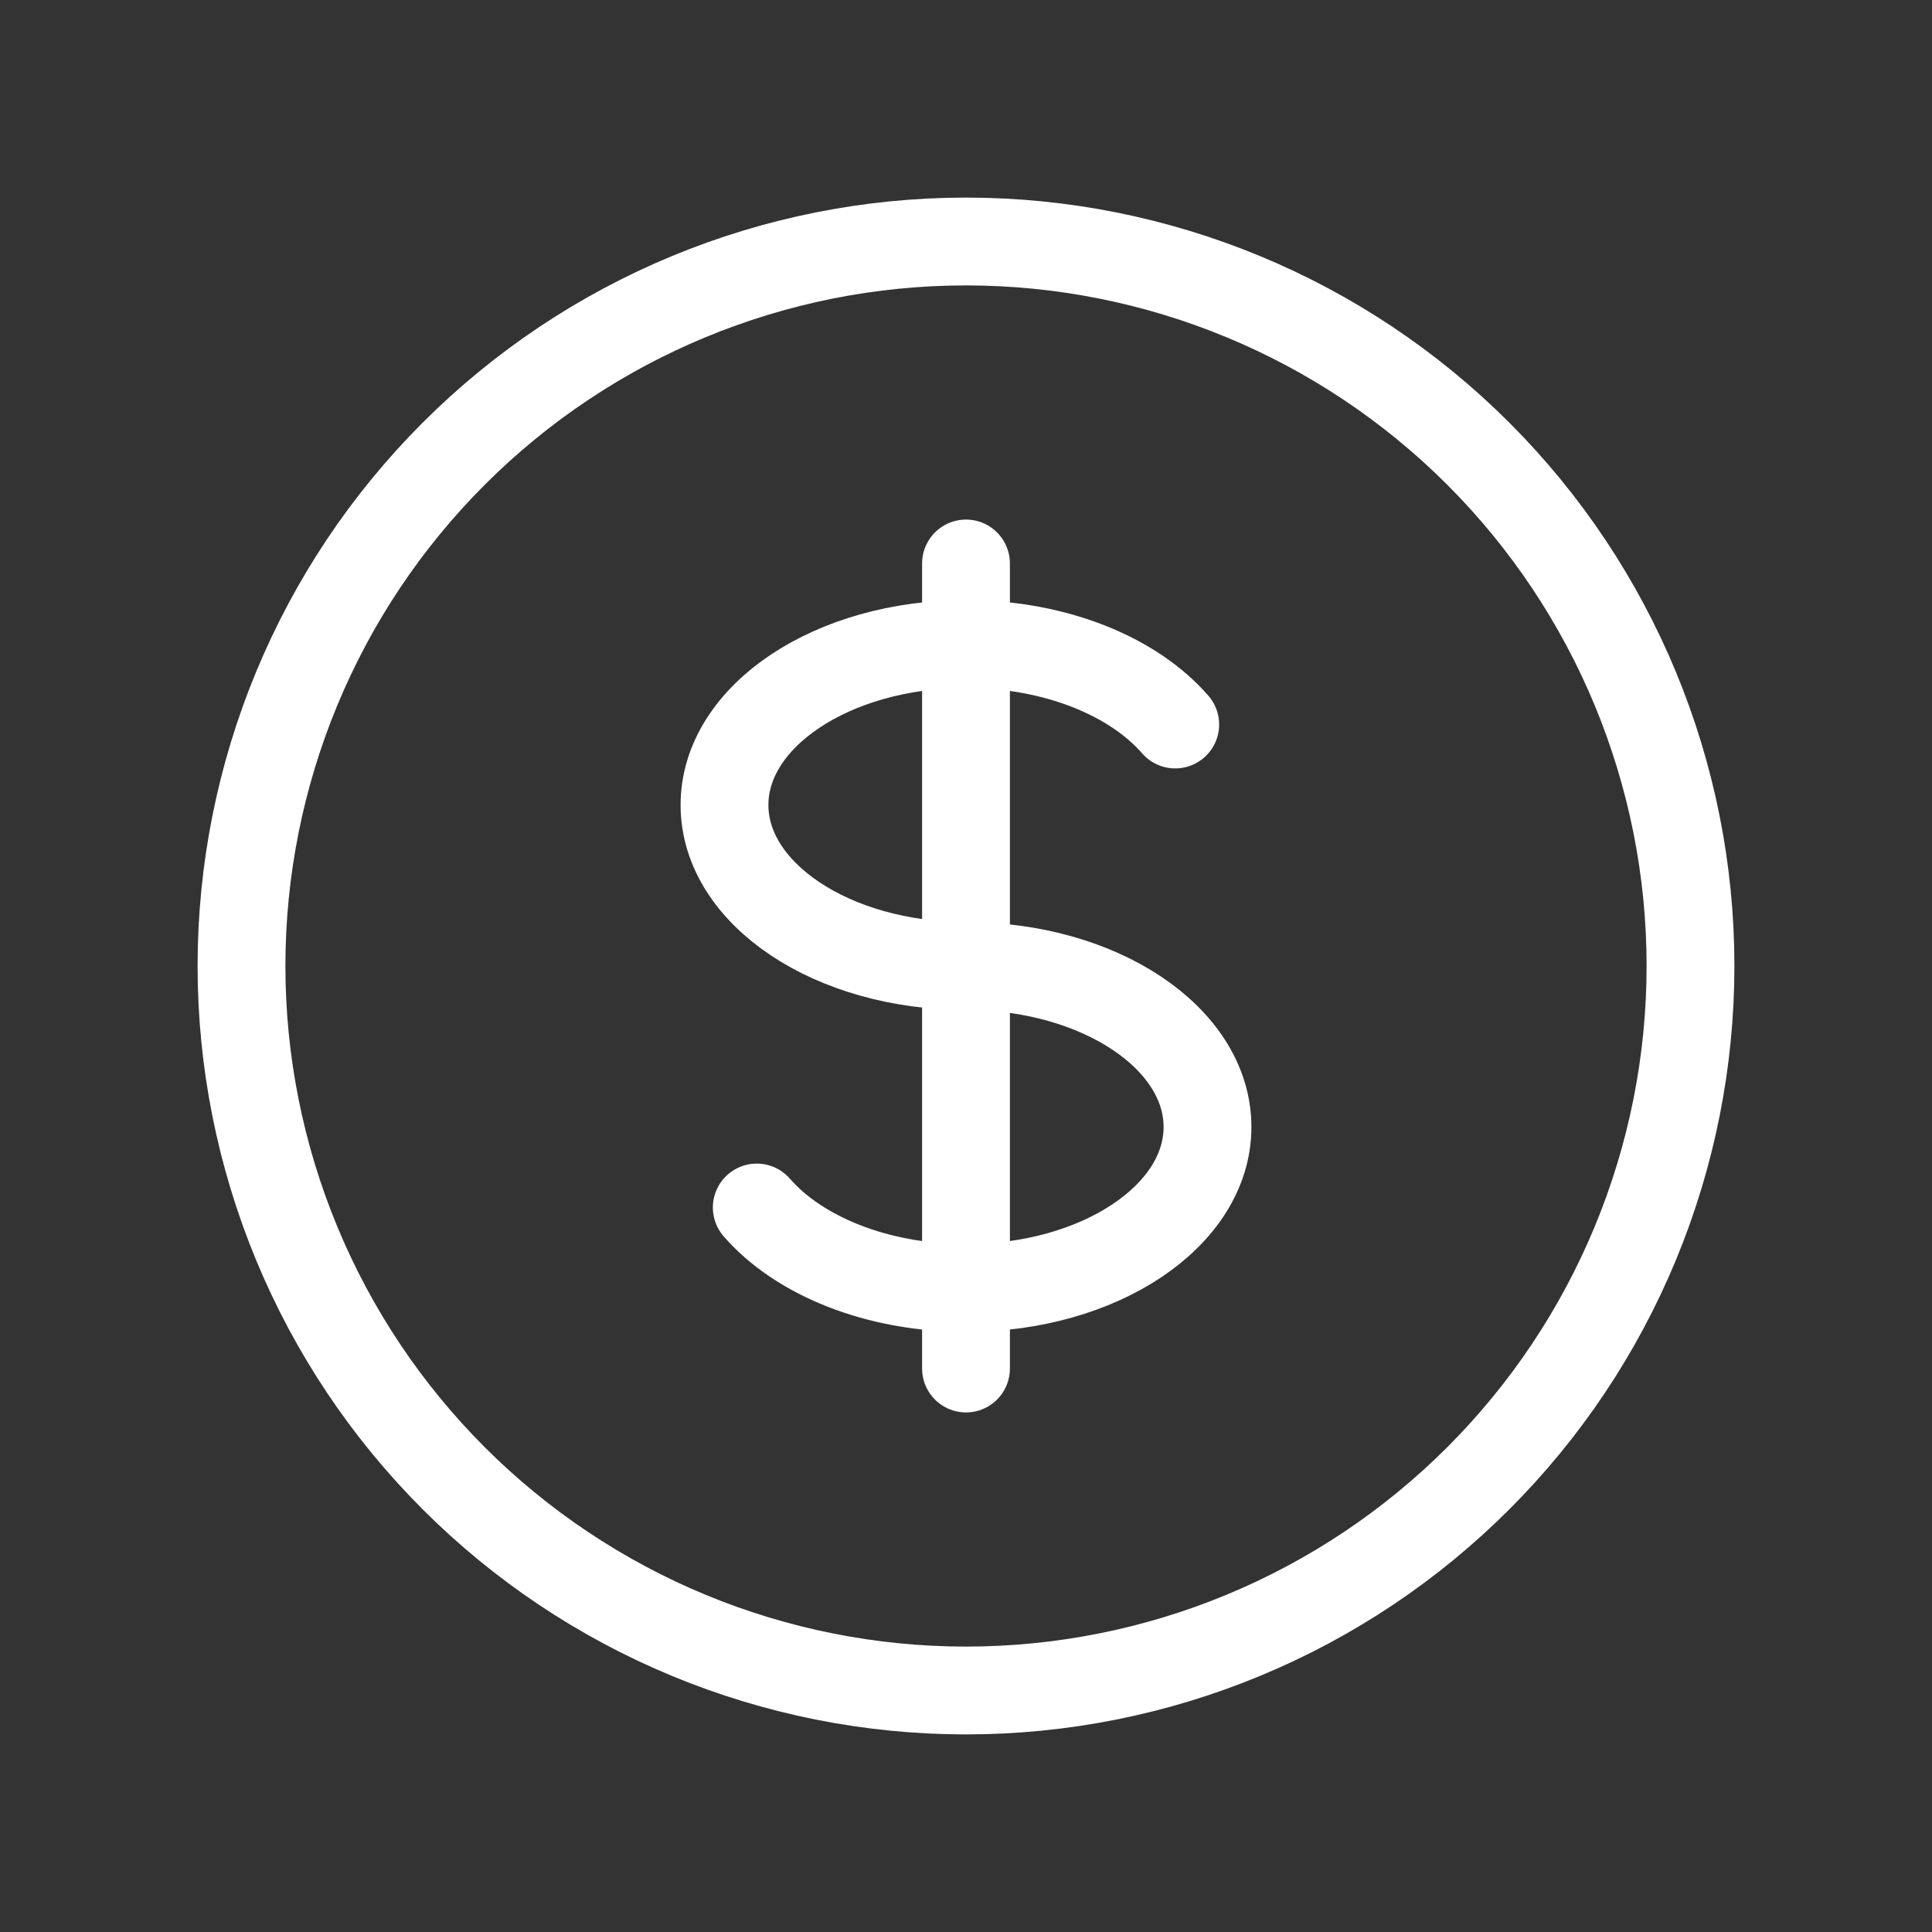 <svg width="44" height="44" viewBox="0 0 44 44" fill="none" xmlns="http://www.w3.org/2000/svg">
<rect x="0" y="0" width="44" height="44" fill="#333333" stroke="none"/>
<path d="M22 14.667C18.962 14.667 16.5 16.308 16.5 18.333C16.5 20.359 18.962 22 22 22C25.038 22 27.5 23.641 27.5 25.667C27.5 27.692 25.038 29.333 22 29.333M22 14.667V29.333M22 14.667C24.035 14.667 25.813 15.404 26.765 16.5M22 14.667V12.833M22 29.333V31.167M22 29.333C19.965 29.333 18.187 28.596 17.235 27.5M38.5 22C38.5 24.167 38.073 26.312 37.244 28.314C36.415 30.316 35.199 32.135 33.667 33.667C32.135 35.199 30.316 36.415 28.314 37.244C26.312 38.073 24.167 38.5 22 38.5C19.833 38.5 17.688 38.073 15.686 37.244C13.684 36.415 11.865 35.199 10.333 33.667C8.801 32.135 7.585 30.316 6.756 28.314C5.927 26.312 5.5 24.167 5.5 22C5.5 17.624 7.238 13.427 10.333 10.333C13.427 7.238 17.624 5.5 22 5.5C26.376 5.5 30.573 7.238 33.667 10.333C36.762 13.427 38.5 17.624 38.5 22Z" stroke="white" stroke-width="2" stroke-linecap="round" stroke-linejoin="round"/>
</svg>
